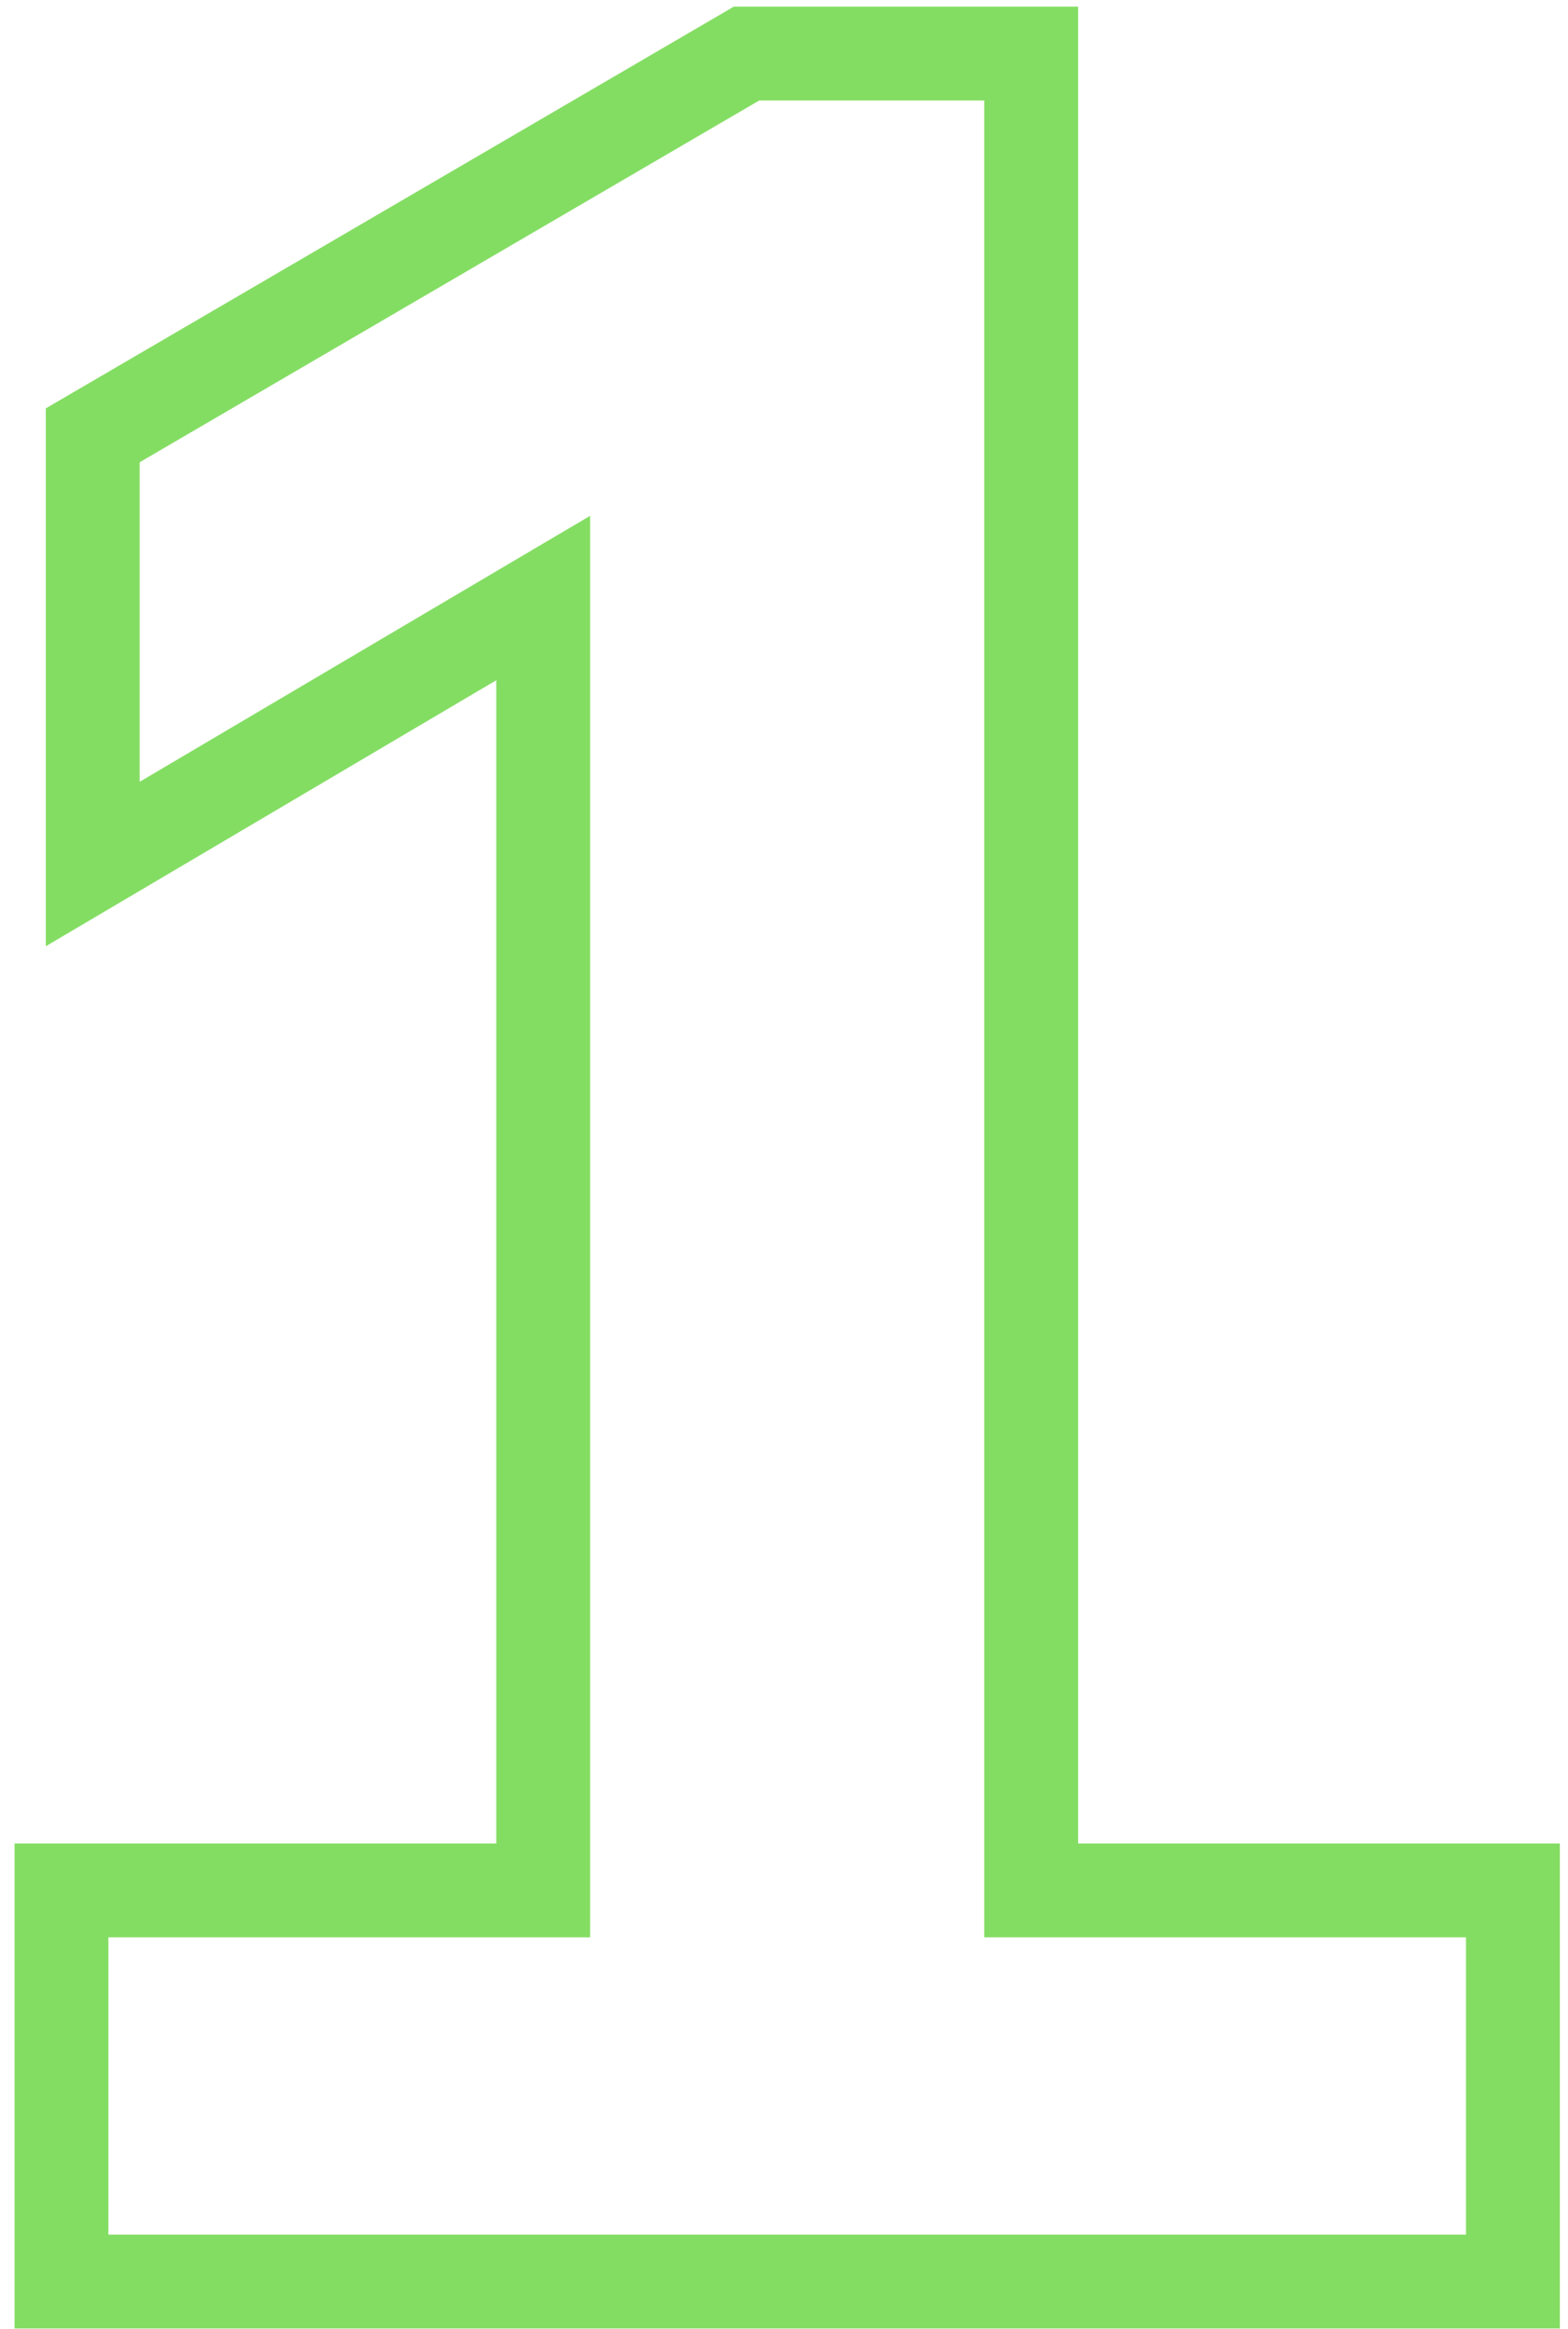 <svg width="66" height="98" viewBox="0 0 66 98" fill="none" xmlns="http://www.w3.org/2000/svg">
<path d="M63.681 79.542H65.656V77.567H63.681V79.542ZM63.681 96V97.975H65.656V96H63.681ZM2.587 96H0.612V97.975H2.587V96ZM2.587 79.542V77.567H0.612V79.542H2.587ZM22.864 79.542V81.517H24.839V79.542H22.864ZM22.864 25.163H24.839V21.704L21.86 23.462L22.864 25.163ZM3.904 36.355H1.929V39.814L4.908 38.056L3.904 36.355ZM3.904 18.317L2.908 16.611L1.929 17.183V18.317H3.904ZM31.422 2.253V0.278H30.888L30.427 0.548L31.422 2.253ZM43.404 2.253H45.379V0.278H43.404V2.253ZM43.404 79.542H41.429V81.517H43.404V79.542ZM61.706 79.542V96H65.656V79.542H61.706ZM63.681 94.025H2.587V97.975H63.681V94.025ZM4.562 96V79.542H0.612V96H4.562ZM2.587 81.517H22.864V77.567H2.587V81.517ZM24.839 79.542V25.163H20.889V79.542H24.839ZM21.86 23.462L2.9 34.654L4.908 38.056L23.868 26.864L21.86 23.462ZM5.879 36.355V18.317H1.929V36.355H5.879ZM4.9 20.022L32.418 3.959L30.427 0.548L2.908 16.611L4.9 20.022ZM31.422 4.228H43.404V0.278H31.422V4.228ZM41.429 2.253V79.542H45.379V2.253H41.429ZM43.404 81.517H63.681V77.567H43.404V81.517Z" fill="#84DD63"/>
</svg>

